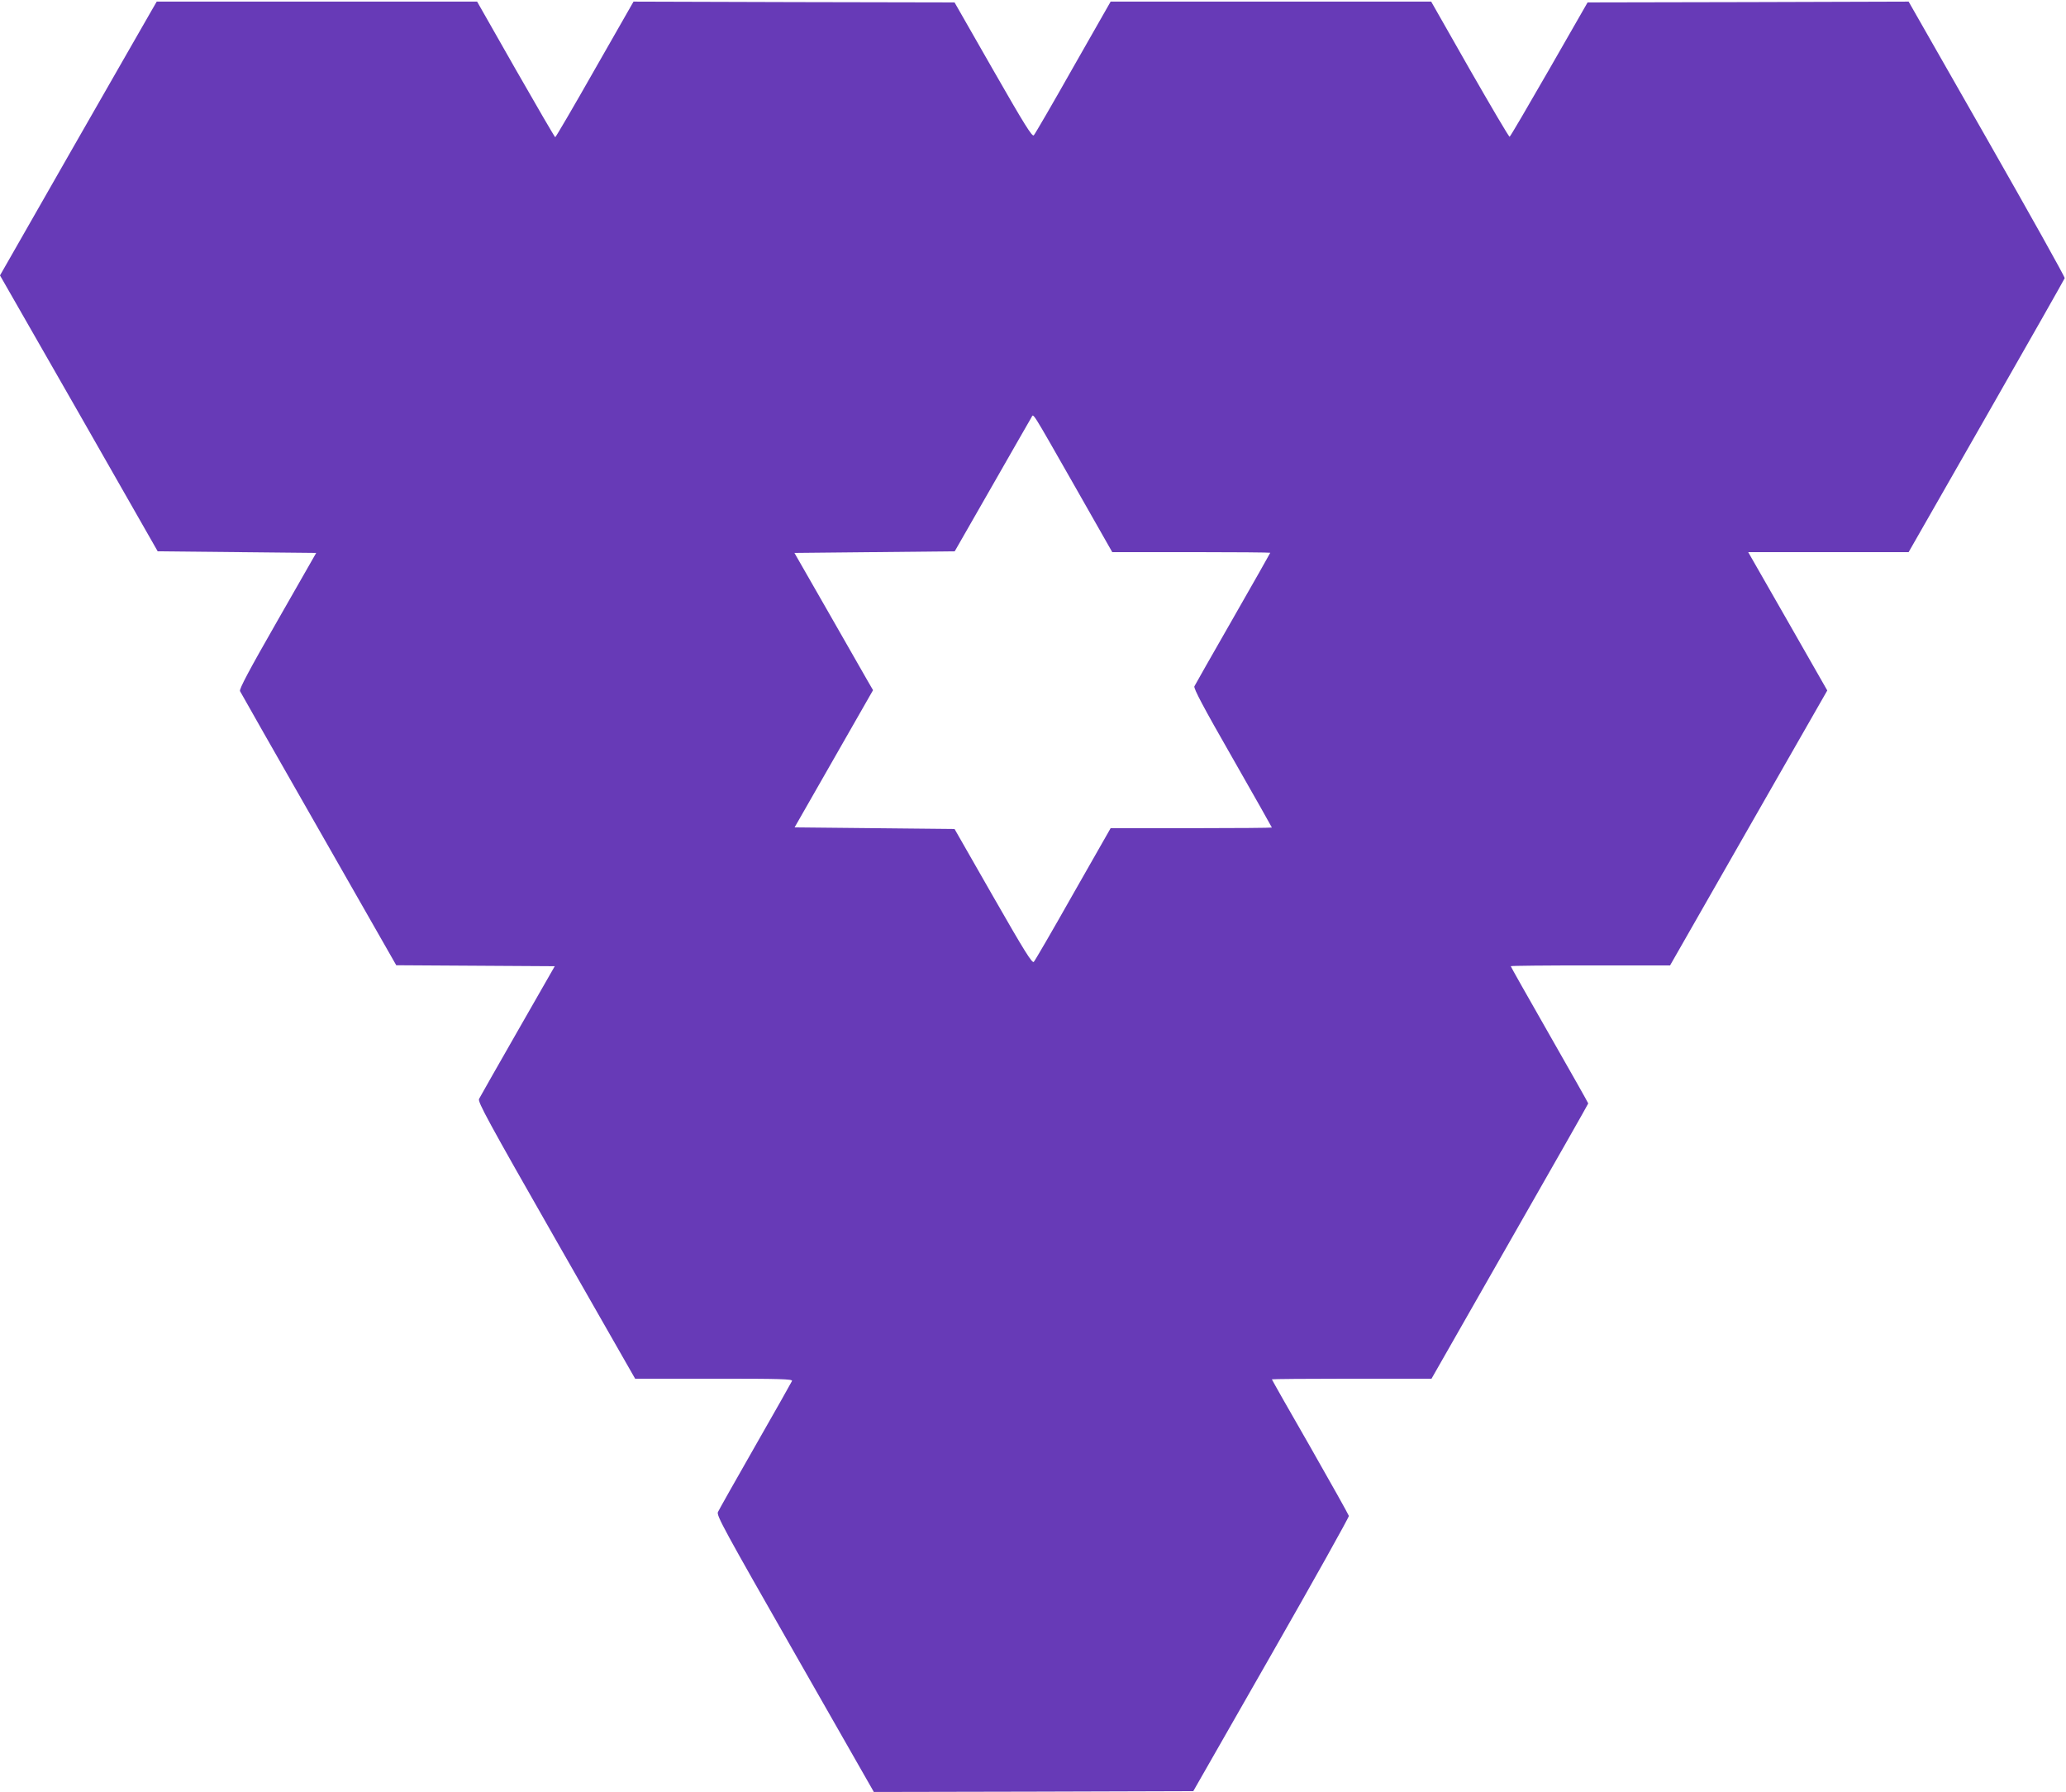 <?xml version="1.0" standalone="no"?>
<!DOCTYPE svg PUBLIC "-//W3C//DTD SVG 20010904//EN"
 "http://www.w3.org/TR/2001/REC-SVG-20010904/DTD/svg10.dtd">
<svg version="1.0" xmlns="http://www.w3.org/2000/svg"
 width="1280pt" height="1110pt" viewBox="0 0 1280 1110"
 preserveAspectRatio="xMidYMid meet">
<g transform="translate(0,1110) scale(0.1,-0.1)"
fill="#673ab7" stroke="none">
<path d="M938 11033 c-19 -32 -237 -414 -486 -848 l-452 -791 489 -854 488
-855 491 -5 491 -5 -240 -420 c-176 -307 -238 -424 -232 -436 4 -9 224 -395
488 -857 l480 -841 491 -3 491 -3 -229 -400 c-126 -220 -234 -410 -240 -422
-9 -18 52 -131 478 -877 l489 -856 489 0 c411 0 487 -2 483 -14 -3 -7 -105
-188 -227 -401 -122 -213 -226 -398 -232 -411 -10 -21 39 -110 478 -879 l488
-855 990 2 989 3 483 845 c266 465 482 852 481 860 -2 8 -110 201 -240 429
-131 227 -237 415 -237 417 0 2 222 4 494 4 l495 0 485 850 c267 467 486 852
486 855 0 3 -108 194 -240 425 -132 231 -240 422 -240 425 0 3 222 5 493 5
l494 0 487 852 487 851 -245 429 -245 428 497 0 497 0 482 843 c265 463 483
848 485 854 2 7 -215 395 -482 863 l-485 850 -994 -3 -995 -2 -238 -415 c-131
-228 -241 -416 -245 -417 -5 -1 -115 187 -247 417 l-239 420 -993 0 -993 0
-232 -407 c-127 -225 -237 -414 -244 -421 -10 -11 -58 66 -252 405 l-239 418
-994 2 -995 3 -240 -420 c-131 -231 -242 -420 -245 -420 -3 0 -113 189 -245
420 l-239 420 -993 0 -992 0 -33 -57z m5721 -2945 l232 -408 490 0 c269 0 489
-2 489 -4 0 -2 -104 -185 -231 -407 -127 -222 -235 -411 -239 -420 -7 -11 56
-130 236 -444 134 -235 244 -429 244 -431 0 -2 -225 -4 -499 -4 l-500 0 -232
-407 c-127 -225 -237 -414 -244 -421 -10 -11 -58 66 -252 405 l-239 418 -496
5 -495 5 243 425 243 425 -32 55 c-17 30 -127 222 -243 425 l-212 370 496 5
497 5 232 405 c127 223 237 413 243 424 15 23 -10 63 269 -426z"/>
</g>
</svg>
